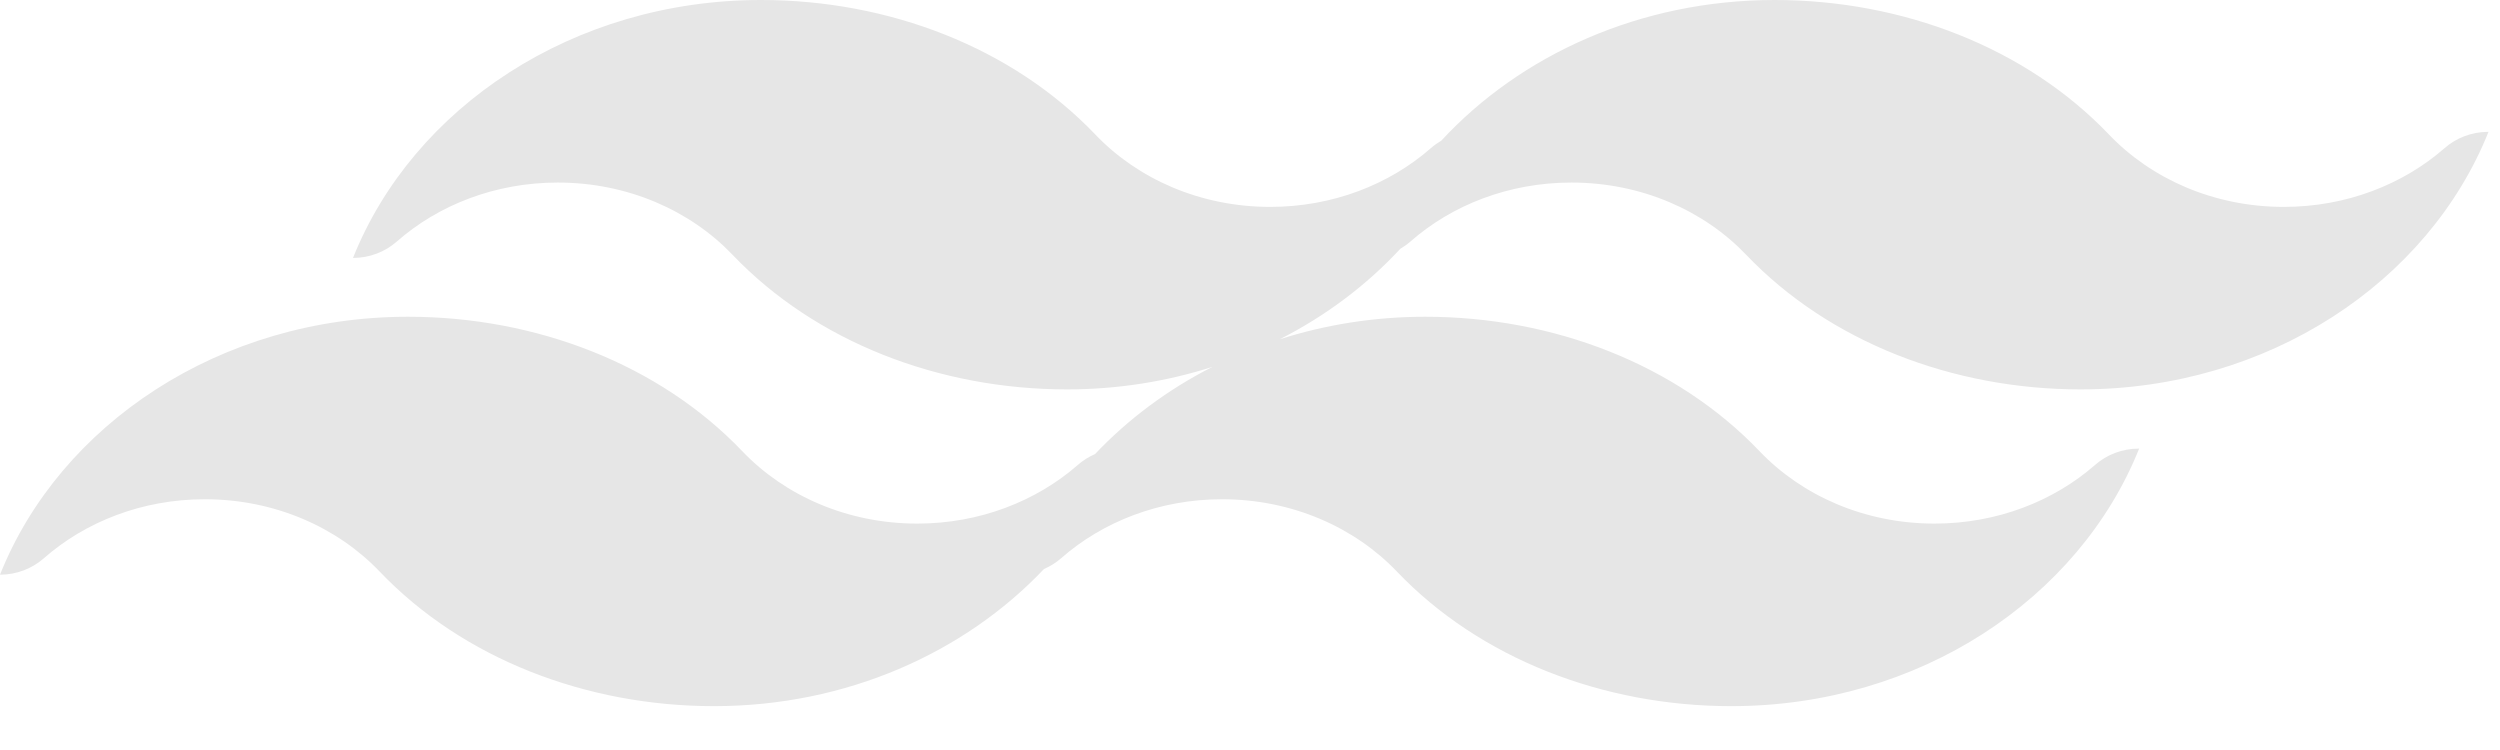 <?xml version="1.0" encoding="utf-8"?>
<svg xmlns="http://www.w3.org/2000/svg" fill="none" height="100%" overflow="visible" preserveAspectRatio="none" style="display: block;" viewBox="0 0 50 15" width="100%">
<g id="brand">
<path d="M35.493 0C38.048 0 40.517 0.95 42.181 2.692C43.025 3.577 44.278 4.138 45.677 4.138C46.925 4.138 48.059 3.69 48.889 2.965C49.123 2.758 49.434 2.637 49.763 2.637H49.77C48.568 5.641 45.37 7.788 41.612 7.788C39.058 7.788 36.588 6.839 34.925 5.097C34.081 4.212 32.828 3.651 31.429 3.651C30.175 3.651 29.039 4.101 28.208 4.831C28.145 4.886 28.077 4.934 28.005 4.977C27.332 5.703 26.516 6.318 25.594 6.786C26.504 6.494 27.484 6.335 28.506 6.335C31.061 6.335 33.53 7.284 35.193 9.026C36.038 9.911 37.291 10.472 38.69 10.472C39.938 10.472 41.072 10.024 41.901 9.299C42.136 9.092 42.447 8.972 42.775 8.972H42.783C41.58 11.976 38.383 14.123 34.625 14.123C32.07 14.123 29.601 13.173 27.938 11.431C27.093 10.546 25.84 9.985 24.441 9.985C23.188 9.985 22.051 10.436 21.221 11.166C21.12 11.255 21.004 11.326 20.879 11.381C19.289 13.058 16.924 14.123 14.279 14.123C11.725 14.123 9.256 13.173 7.593 11.431C6.748 10.546 5.495 9.985 4.096 9.985C2.842 9.985 1.707 10.436 0.876 11.166C0.641 11.373 0.33 11.494 0 11.494C1.2 8.487 4.401 6.335 8.161 6.335C10.716 6.335 13.184 7.284 14.848 9.026C15.692 9.911 16.946 10.472 18.345 10.472C19.593 10.472 20.726 10.024 21.556 9.299C21.658 9.209 21.775 9.136 21.901 9.081C22.562 8.383 23.356 7.79 24.249 7.337C23.34 7.628 22.361 7.788 21.34 7.788C18.785 7.788 16.316 6.839 14.652 5.097C13.808 4.212 12.555 3.651 11.156 3.651C9.903 3.651 8.766 4.101 7.936 4.831C7.701 5.038 7.389 5.159 7.06 5.159C8.26 2.152 11.461 4.06417e-05 15.221 0C17.776 0 20.245 0.95 21.908 2.692C22.753 3.577 24.006 4.138 25.404 4.138C26.653 4.138 27.786 3.69 28.615 2.965C28.68 2.908 28.75 2.858 28.825 2.814C30.415 1.095 32.811 6.66276e-05 35.493 0Z" fill="#E6E6E6" id="Union"/>
</g>
</svg>
